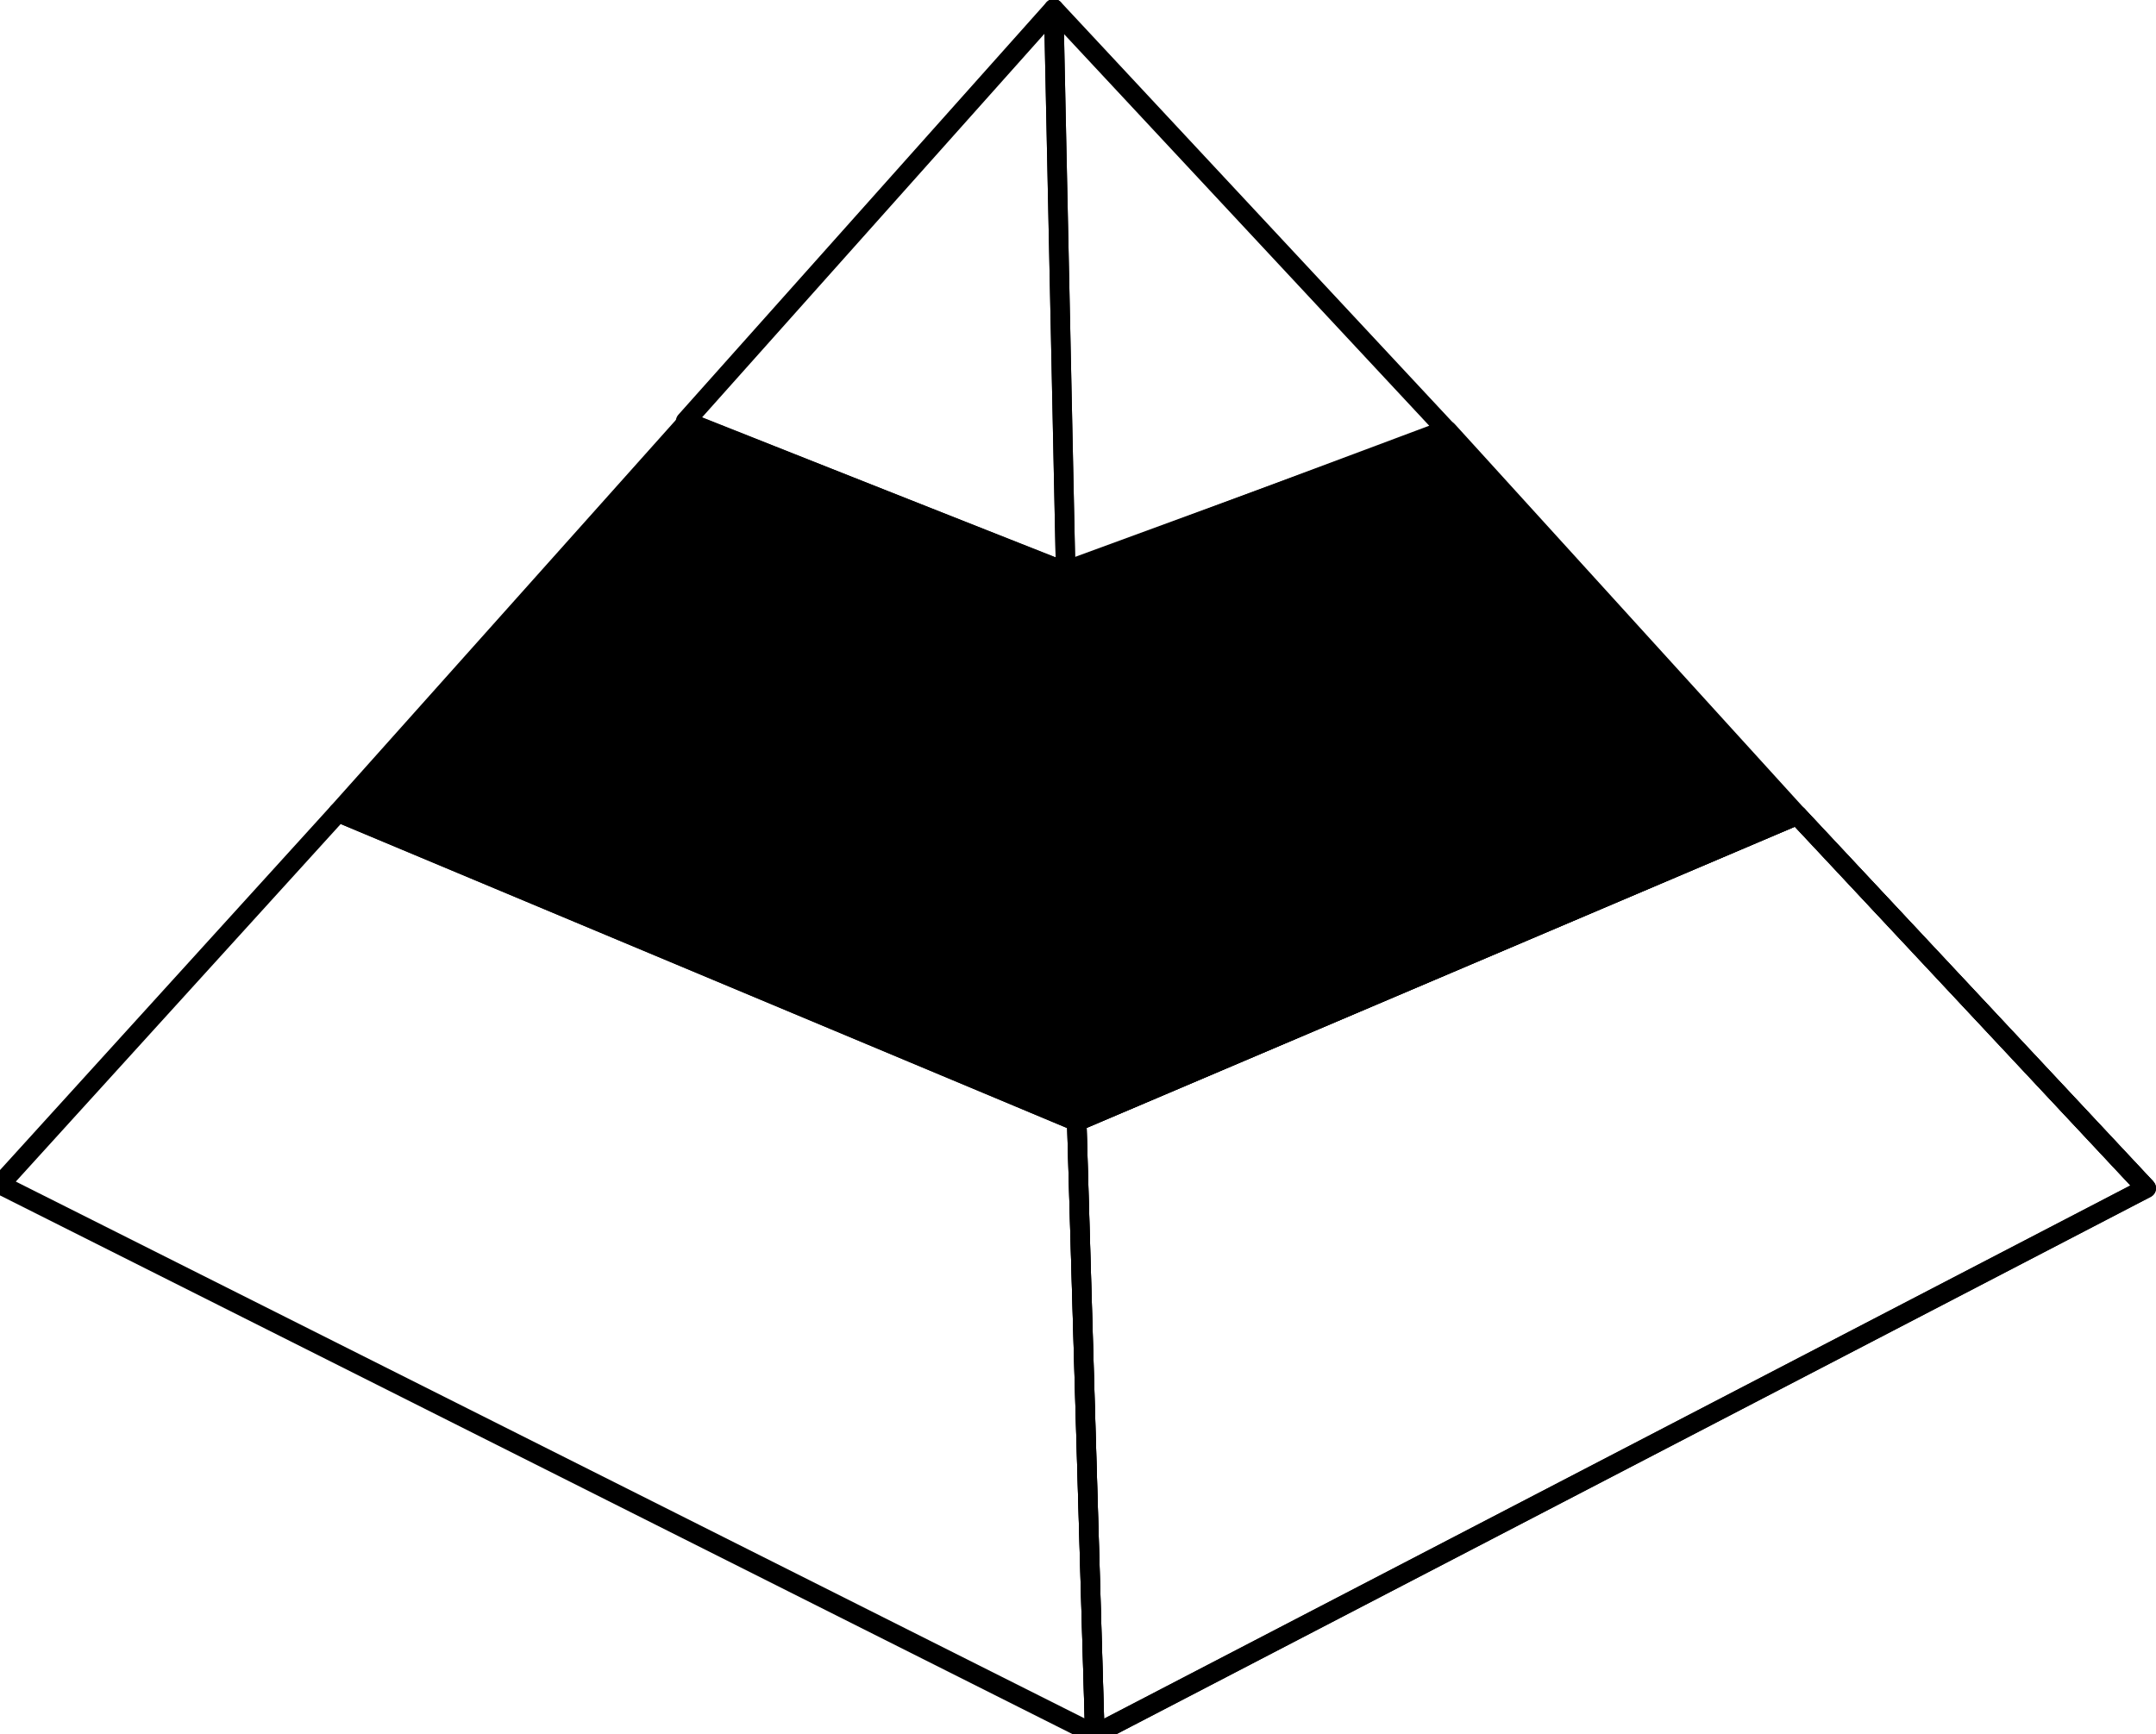 <?xml version="1.0" encoding="UTF-8" standalone="no"?>
<!-- Created with Inkscape (http://www.inkscape.org/) -->

<svg
   width="110.792mm"
   height="89.143mm"
   viewBox="0 0 110.792 89.143"
   version="1.1"
   id="svg1"
   inkscape:version="1.4 (e7c3feb1, 2024-10-09)"
   sodipodi:docname="Pyramid Middle.svg"
   xml:space="preserve"
   xmlns:inkscape="http://www.inkscape.org/namespaces/inkscape"
   xmlns:sodipodi="http://sodipodi.sourceforge.net/DTD/sodipodi-0.dtd"
   xmlns="http://www.w3.org/2000/svg"
   xmlns:svg="http://www.w3.org/2000/svg"><sodipodi:namedview
     id="namedview1"
     pagecolor="#ffffff"
     bordercolor="#111111"
     borderopacity="1"
     inkscape:showpageshadow="0"
     inkscape:pageopacity="0"
     inkscape:pagecheckerboard="1"
     inkscape:deskcolor="#d1d1d1"
     inkscape:document-units="mm"
     inkscape:zoom="1.6605345"
     inkscape:cx="251.42507"
     inkscape:cy="284.84804"
     inkscape:window-width="3008"
     inkscape:window-height="1639"
     inkscape:window-x="0"
     inkscape:window-y="62"
     inkscape:window-maximized="1"
     inkscape:current-layer="svg1" /><defs
     id="defs1" /><g
     inkscape:groupmode="layer"
     id="layer3"
     inkscape:label="pyramid"
     transform="translate(-47.108,-34.655)" /><g
     id="g33"
     style="fill:none;fill-opacity:1;stroke:#000000;stroke-width:1;stroke-dasharray:none"
     transform="translate(-580.915,-119.176)"><path
       style="fill:none;fill-opacity:1;stroke:#000000;stroke-width:1;stroke-linecap:round;stroke-linejoin:round;stroke-dasharray:none"
       d="m 580.915,180.056 17.376,-19.126 37.955,15.889 0.929,31.5 z"
       id="path20" /><path
       style="fill:none;fill-opacity:1;stroke:#000000;stroke-width:1;stroke-linejoin:bevel;stroke-dasharray:none"
       d="M 691.208,180.244 673.272,161.07"
       id="path21" /><path
       style="fill:none;fill-opacity:1;stroke:#000000;stroke-width:1;stroke-linecap:round;stroke-linejoin:round;stroke-dasharray:none"
       d="m 636.247,176.819 37.026,-15.749 17.935,19.174 -54.032,28.075 z"
       id="path23" /><path
       style="fill:none;fill-opacity:1;stroke:#000000;stroke-width:1;stroke-linecap:round;stroke-linejoin:round;stroke-dasharray:none"
       d="m 636.247,176.819 37.026,-15.749 17.935,19.174 -54.032,28.075 z"
       id="path33" /><g
       id="g31"
       transform="translate(-0.069,52.868)"
       style="fill:none;fill-opacity:1;stroke:#000000;stroke-width:1;stroke-dasharray:none"><path
         style="fill:none;fill-opacity:1;stroke:#000000;stroke-width:1;stroke-linecap:round;stroke-linejoin:round;stroke-dasharray:none"
         d="m 616.215,87.957 19.531,7.755 -0.614,-28.953 z"
         id="path30" /><path
         style="fill:none;fill-opacity:1;stroke:#000000;stroke-width:1;stroke-linecap:round;stroke-linejoin:round;stroke-dasharray:none"
         d="M 635.747,95.712 655.305,88.395 635.133,66.759 Z"
         id="path31" /></g></g><g
     id="g32"
     transform="translate(-580.915,-87.426)"
     style="fill:#000000;fill-opacity:1;stroke:#000000;stroke-width:1;stroke-dasharray:none"><path
       style="fill:#000000;fill-opacity:1;stroke:#000000;stroke-width:1;stroke-linecap:round;stroke-linejoin:round;stroke-dasharray:none"
       d="m 616.215,109.124 -17.924,20.056 37.955,15.889 -0.637,-28.287 z"
       id="path26" /><path
       style="fill:#000000;fill-opacity:1;stroke:#000000;stroke-width:1;stroke-linecap:round;stroke-linejoin:round;stroke-dasharray:none"
       d="m 655.305,109.561 17.968,19.759 -37.026,15.749 -0.637,-28.287 z"
       id="path27" /></g></svg>
